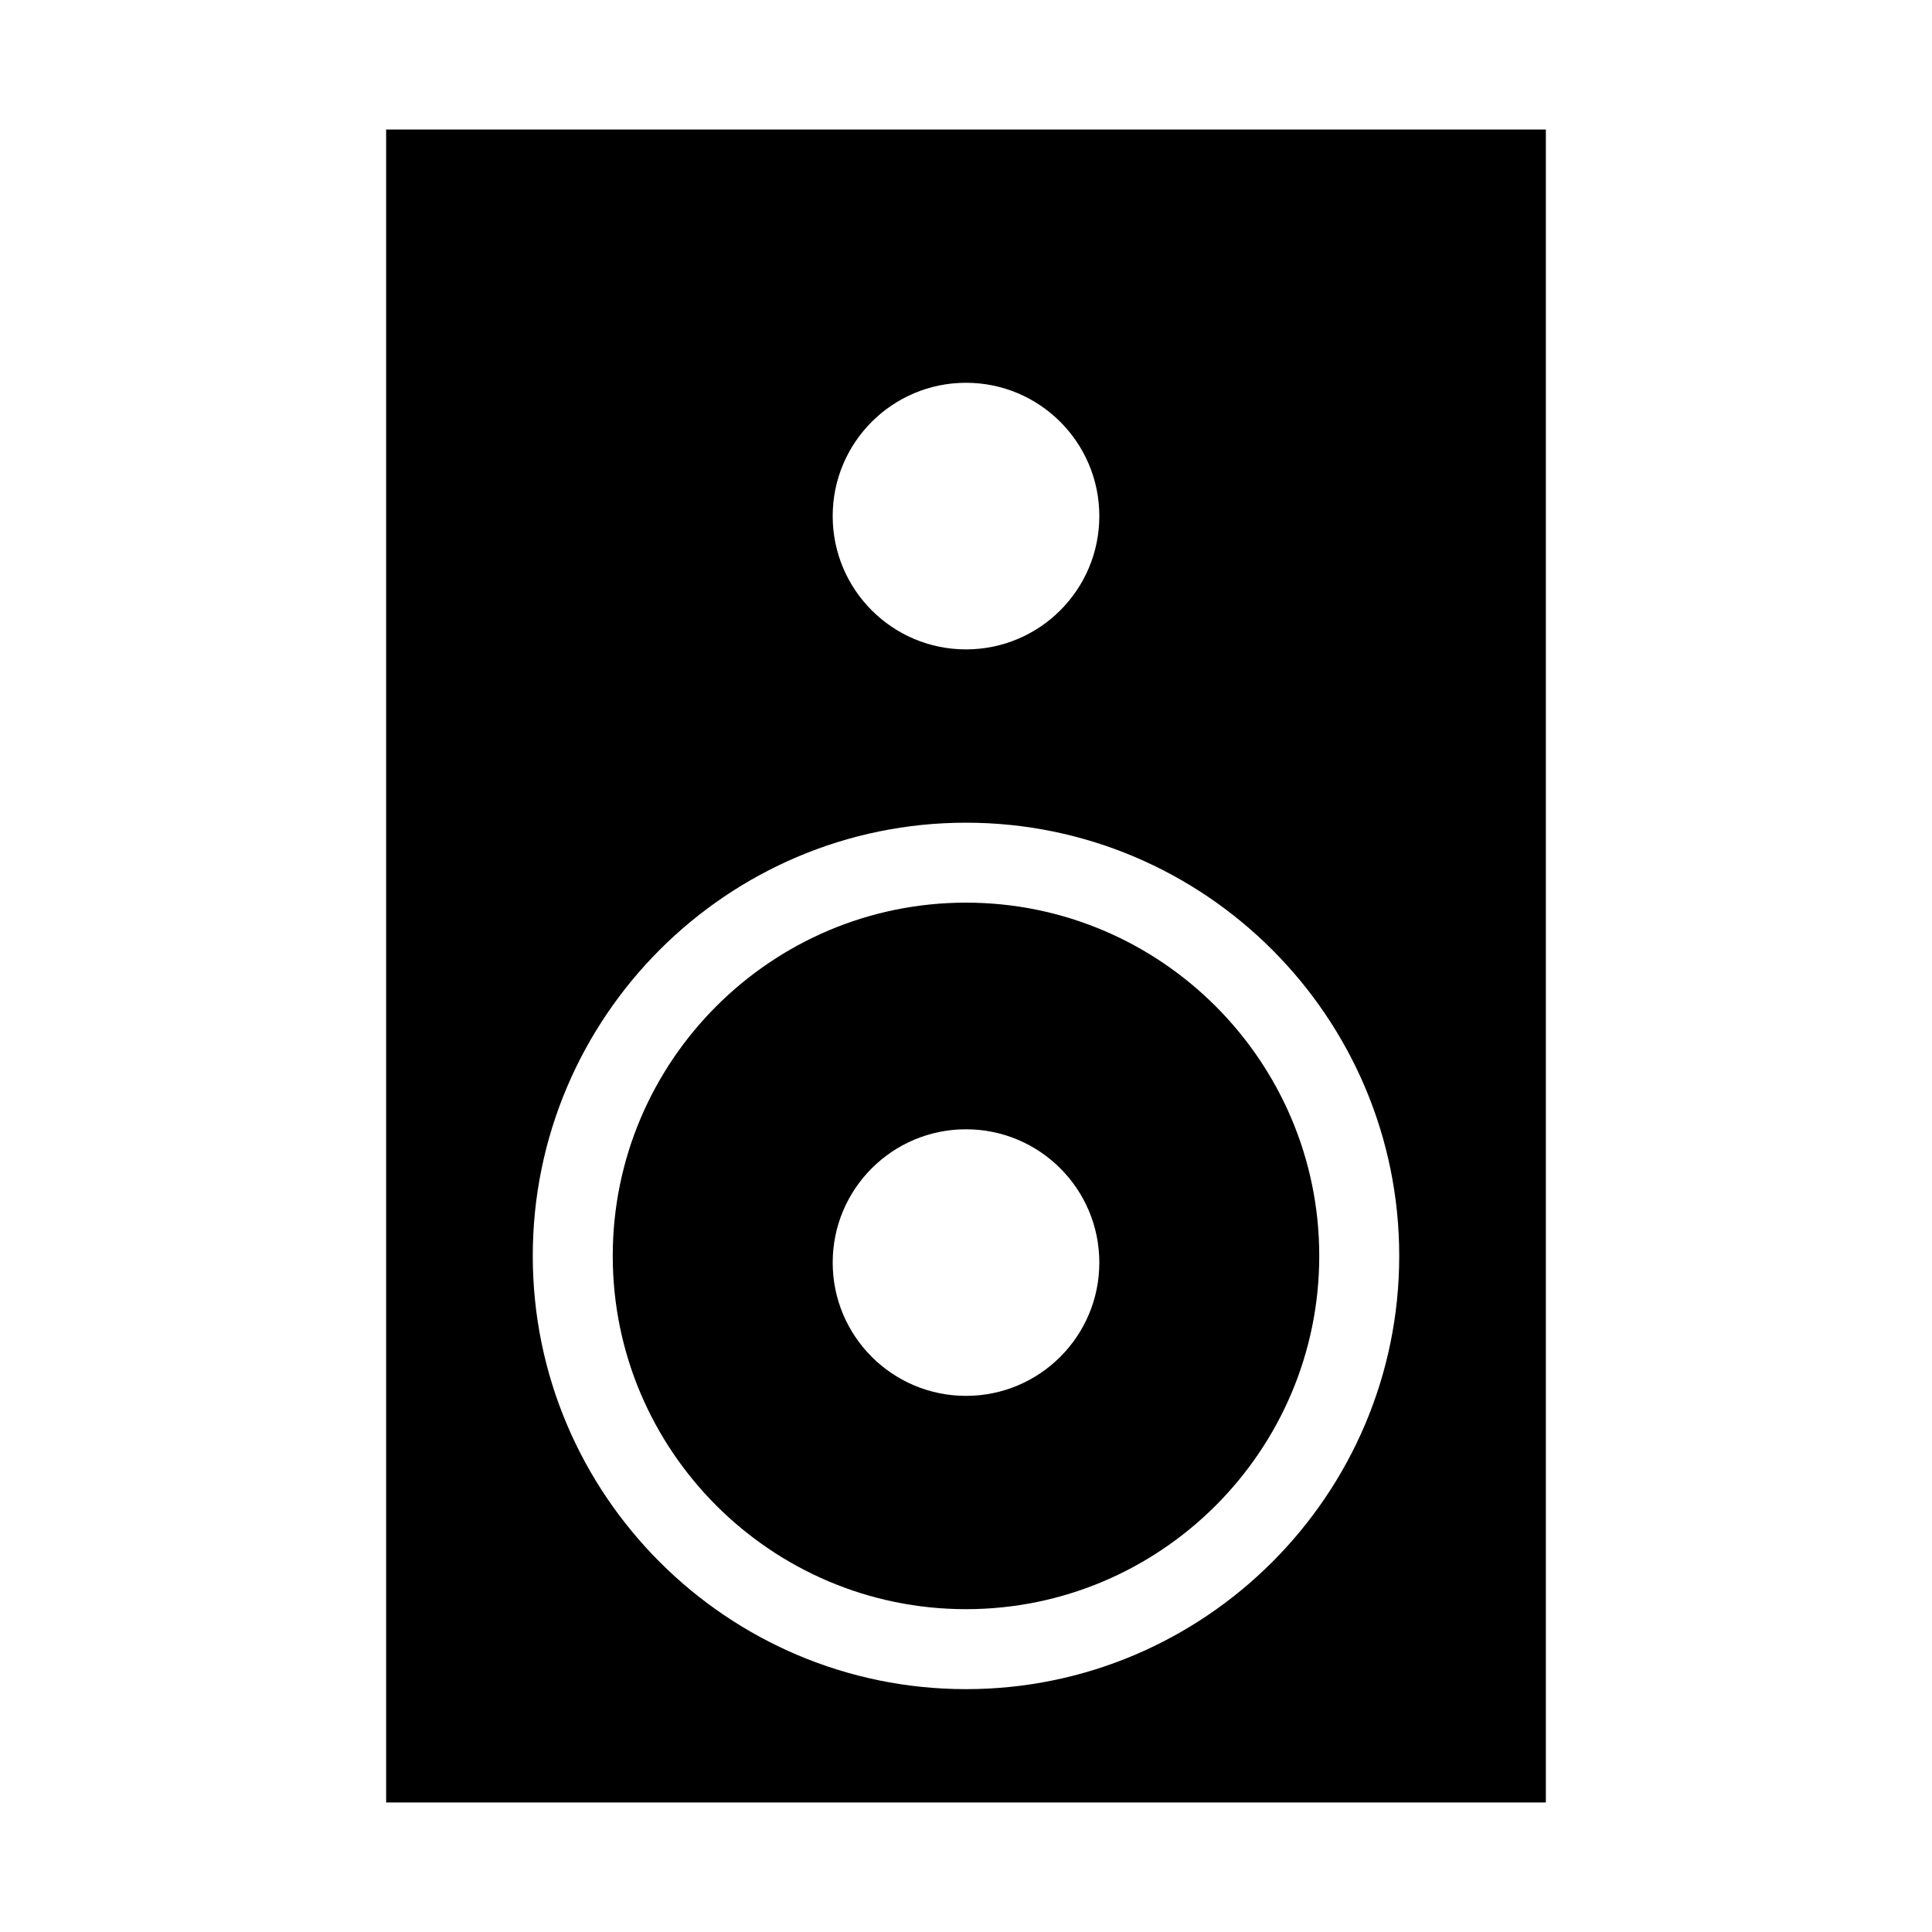 <?xml version="1.0" encoding="UTF-8"?>
<!-- The Best Svg Icon site in the world: iconSvg.co, Visit us! https://iconsvg.co -->
<svg fill="#000000" width="800px" height="800px" version="1.1" viewBox="144 144 512 512" xmlns="http://www.w3.org/2000/svg">
 <g>
  <path d="m400 383.21c-51.621 0-93.617 41.996-93.617 93.617-0.004 51.621 41.996 93.621 93.617 93.621 51.617 0 93.617-42.004 93.617-93.617 0-51.617-42.004-93.621-93.617-93.621zm0 130.71c-19.508 0-35.328-15.816-35.328-35.328 0-19.512 15.82-35.32 35.328-35.32 19.512 0 35.332 15.816 35.332 35.328s-15.82 35.32-35.332 35.32z"/>
  <path d="m246.33 178.32v443.35h307.34v-443.35zm153.67 67.121c19.512 0 35.332 15.82 35.332 35.328 0 19.512-15.82 35.328-35.332 35.328-19.508 0-35.328-15.82-35.328-35.328 0-19.516 15.82-35.328 35.328-35.328zm0 346.2c-63.309 0-114.81-51.516-114.81-114.81 0-63.305 51.504-114.81 114.81-114.81 63.297 0 114.81 51.504 114.81 114.81 0 63.297-51.516 114.81-114.81 114.81z"/>
 </g>
</svg>